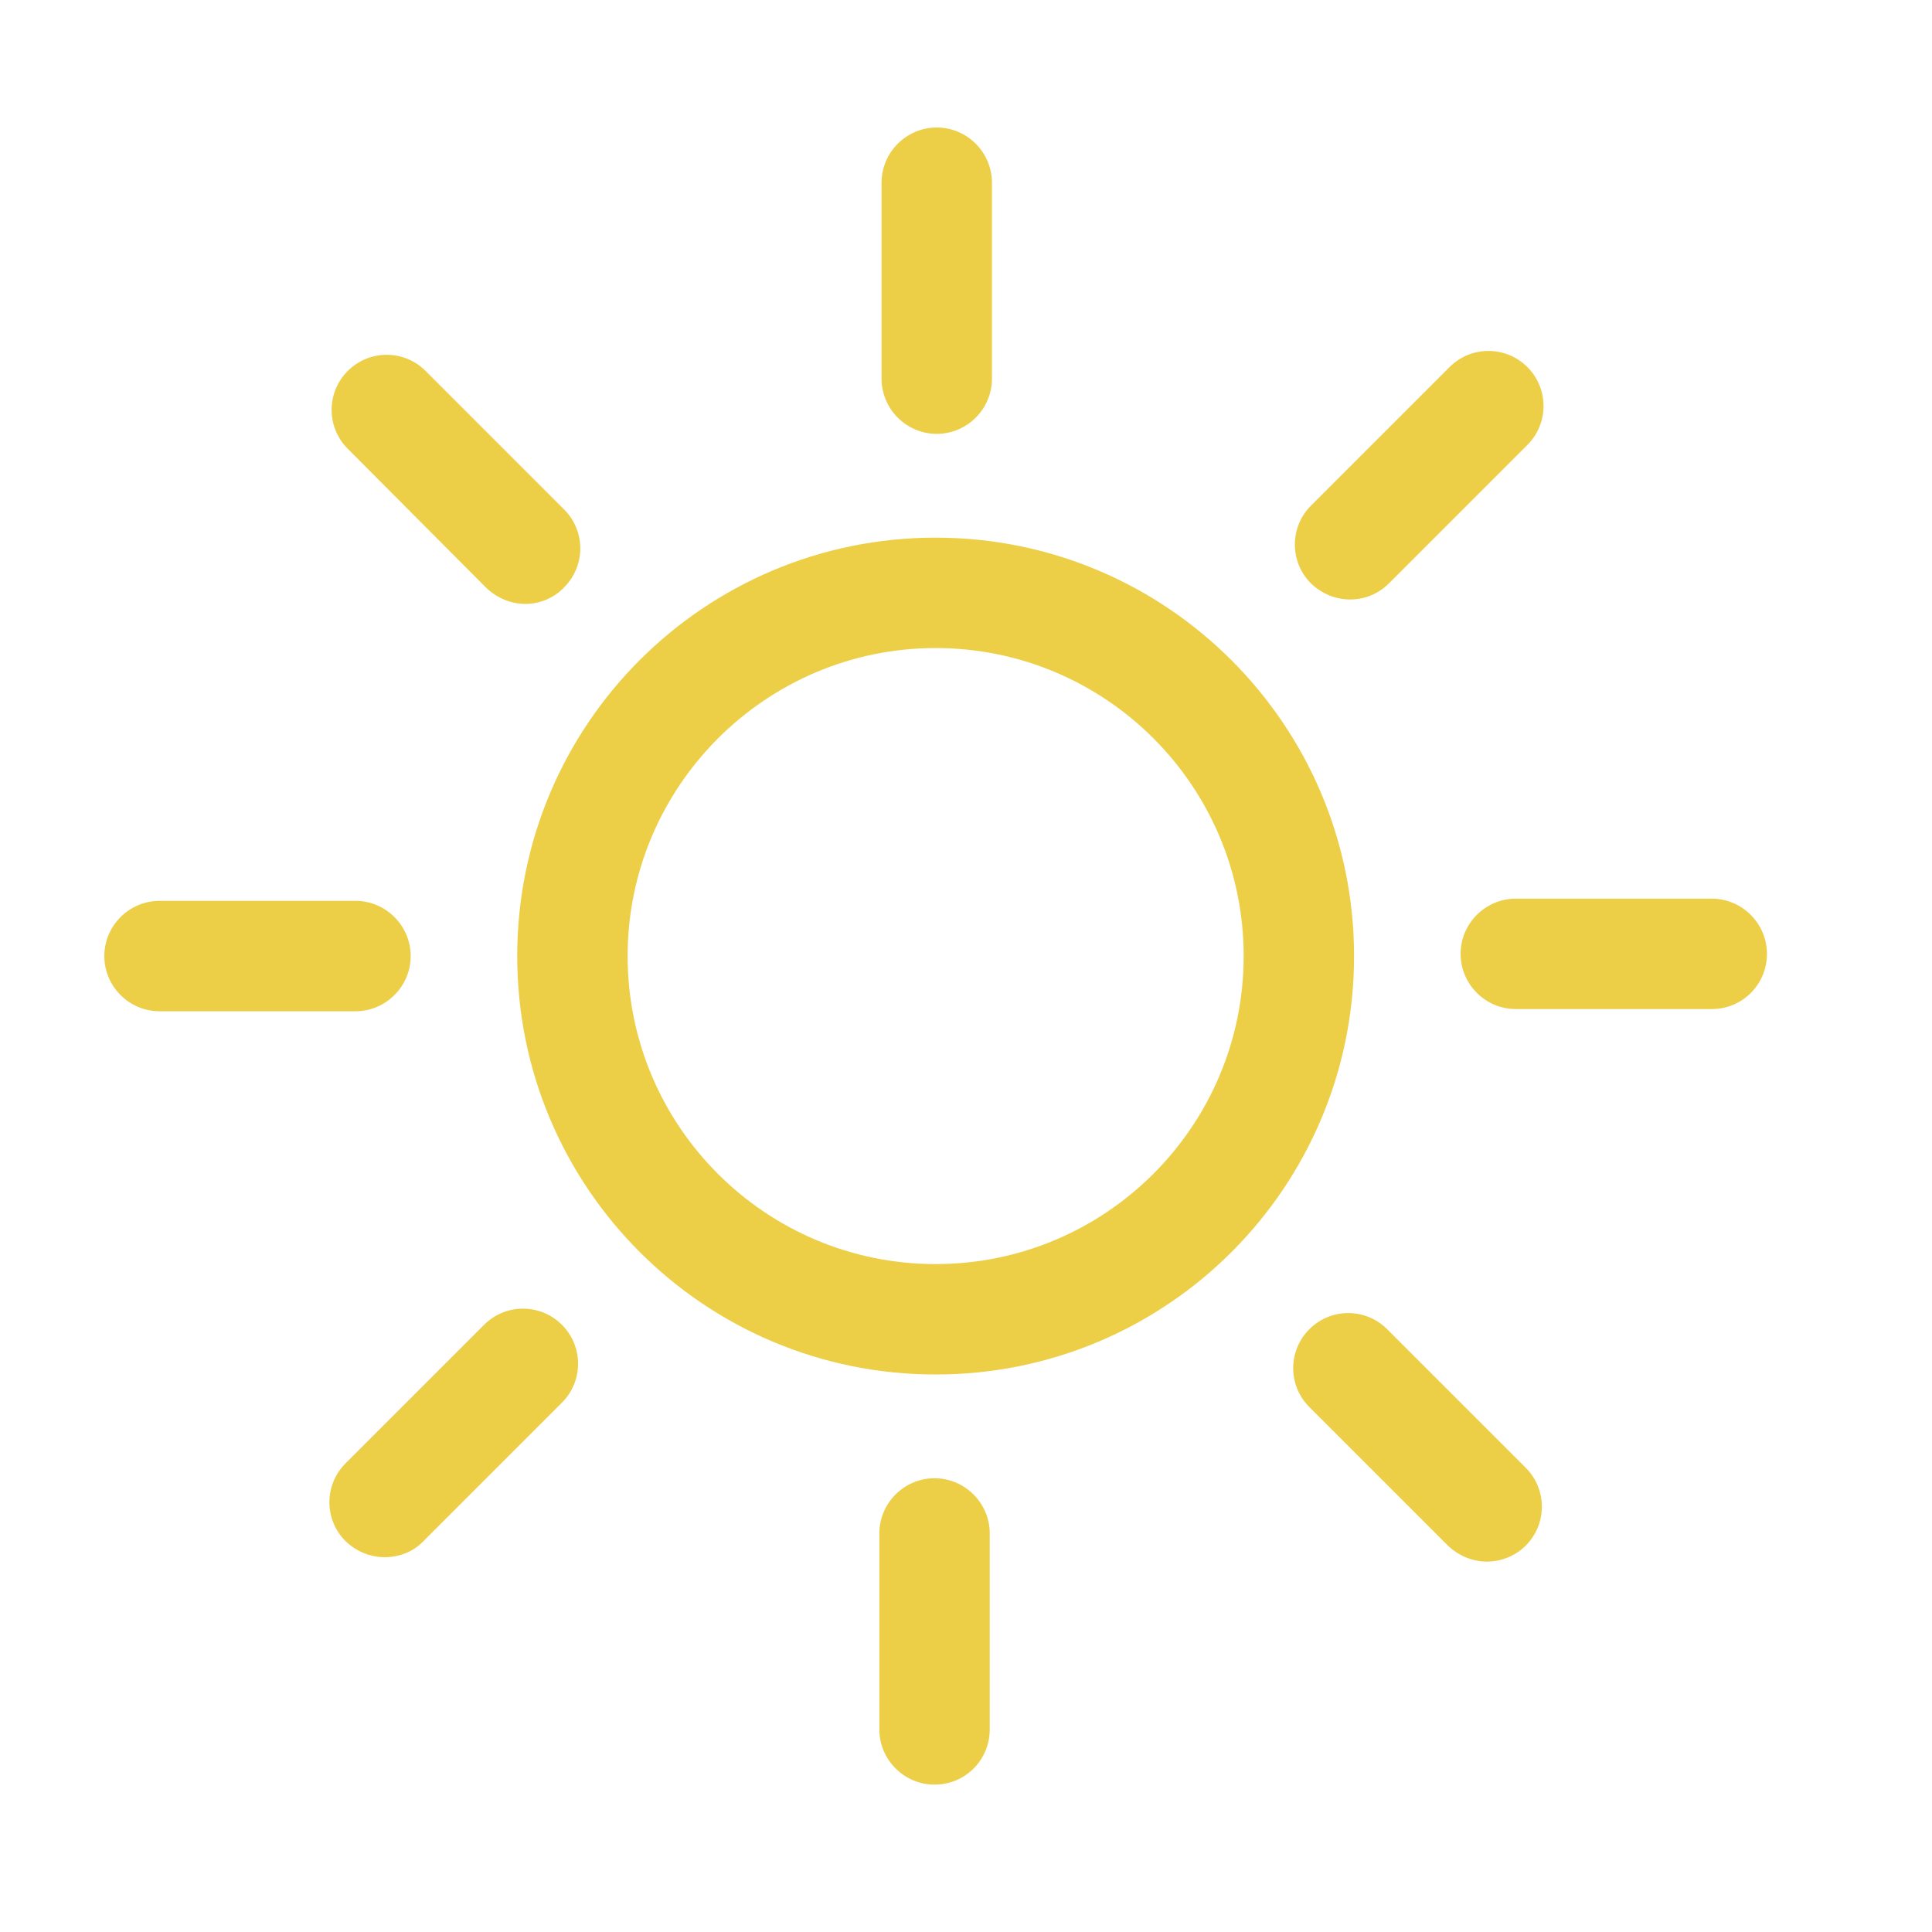 <?xml version="1.0" encoding="iso-8859-1"?>
<!-- Generator: Adobe Illustrator 16.0.0, SVG Export Plug-In . SVG Version: 6.00 Build 0)  -->
<!DOCTYPE svg PUBLIC "-//W3C//DTD SVG 1.1//EN" "http://www.w3.org/Graphics/SVG/1.1/DTD/svg11.dtd">
<svg version="1.1" id="Layer_1" xmlns:x="http://ns.adobe.com/Extensibility/1.0/" xmlns:i="http://ns.adobe.com/AdobeIllustrator/10.0/" xmlns:graph="http://ns.adobe.com/Graphs/1.0/"
	 xmlns="http://www.w3.org/2000/svg" xmlns:xlink="http://www.w3.org/1999/xlink" xmlns:a="http://ns.adobe.com/AdobeSVGViewerExtensions/3.0/"
	 x="0px" y="0px" width="35px" height="35px" viewBox="0 0 35 35" style="enable-background:new 0 0 35 35;" xml:space="preserve">
<g>
	<g>
		<path style="fill:#ECCF47;" d="M16.95,11.74c3.08,0,5.58,2.5,5.58,5.58s-2.5,5.58-5.58,5.58c-3.08,0-5.58-2.5-5.58-5.58
			S13.88,11.74,16.95,11.74 M16.95,9.74c-4.19,0-7.58,3.39-7.58,7.58c0,4.19,3.39,7.58,7.58,7.58s7.58-3.39,7.58-7.58
			C24.53,13.14,21.14,9.74,16.95,9.74L16.95,9.74z"/>
	</g>
	<g>
		<g>
			<path style="fill:#ECCF47;" d="M16.97,7.86c-0.55,0-1-0.45-1-1V3.31c0-0.55,0.45-1,1-1s1,0.45,1,1v3.55
				C17.97,7.41,17.52,7.86,16.97,7.86z"/>
		</g>
		<g>
			<path style="fill:#ECCF47;" d="M31.01,18.28h-3.55c-0.55,0-1-0.45-1-1s0.45-1,1-1h3.55c0.55,0,1,0.45,1,1
				S31.57,18.28,31.01,18.28z"/>
		</g>
		<g>
			<path style="fill:#ECCF47;" d="M6.44,18.32H2.89c-0.55,0-1-0.45-1-1s0.45-1,1-1h3.55c0.55,0,1,0.45,1,1S6.99,18.32,6.44,18.32z"
				/>
		</g>
		<g>
			<path style="fill:#ECCF47;" d="M24.46,10.86c-0.26,0-0.51-0.1-0.71-0.29c-0.39-0.39-0.39-1.02,0-1.41l2.51-2.51
				c0.39-0.39,1.02-0.39,1.41,0s0.39,1.02,0,1.41l-2.51,2.51C24.97,10.76,24.72,10.86,24.46,10.86z"/>
		</g>
		<g>
			<path style="fill:#ECCF47;" d="M9.52,10.94c-0.26,0-0.51-0.1-0.71-0.29L6.3,8.13c-0.39-0.39-0.39-1.02,0-1.41
				c0.39-0.39,1.02-0.39,1.41,0l2.51,2.51c0.39,0.39,0.39,1.02,0,1.41C10.03,10.84,9.77,10.94,9.52,10.94z"/>
		</g>
		<g>
			<path style="fill:#ECCF47;" d="M16.93,32.33c-0.55,0-1-0.45-1-1v-3.55c0-0.55,0.45-1,1-1s1,0.45,1,1v3.55
				C17.93,31.88,17.49,32.33,16.93,32.33z"/>
		</g>
		<g>
			<path style="fill:#ECCF47;" d="M26.94,28.29c-0.26,0-0.51-0.1-0.71-0.29l-2.51-2.51c-0.39-0.39-0.39-1.02,0-1.41
				s1.02-0.39,1.41,0l2.51,2.51c0.39,0.39,0.39,1.02,0,1.41C27.45,28.19,27.19,28.29,26.94,28.29z"/>
		</g>
		<g>
			<path style="fill:#ECCF47;" d="M6.97,28.21c-0.26,0-0.51-0.1-0.71-0.29c-0.39-0.39-0.39-1.02,0-1.41L8.77,24
				c0.39-0.39,1.02-0.39,1.41,0s0.39,1.02,0,1.41l-2.51,2.51C7.48,28.12,7.22,28.21,6.97,28.21z"/>
		</g>
	</g>
</g>
</svg>

